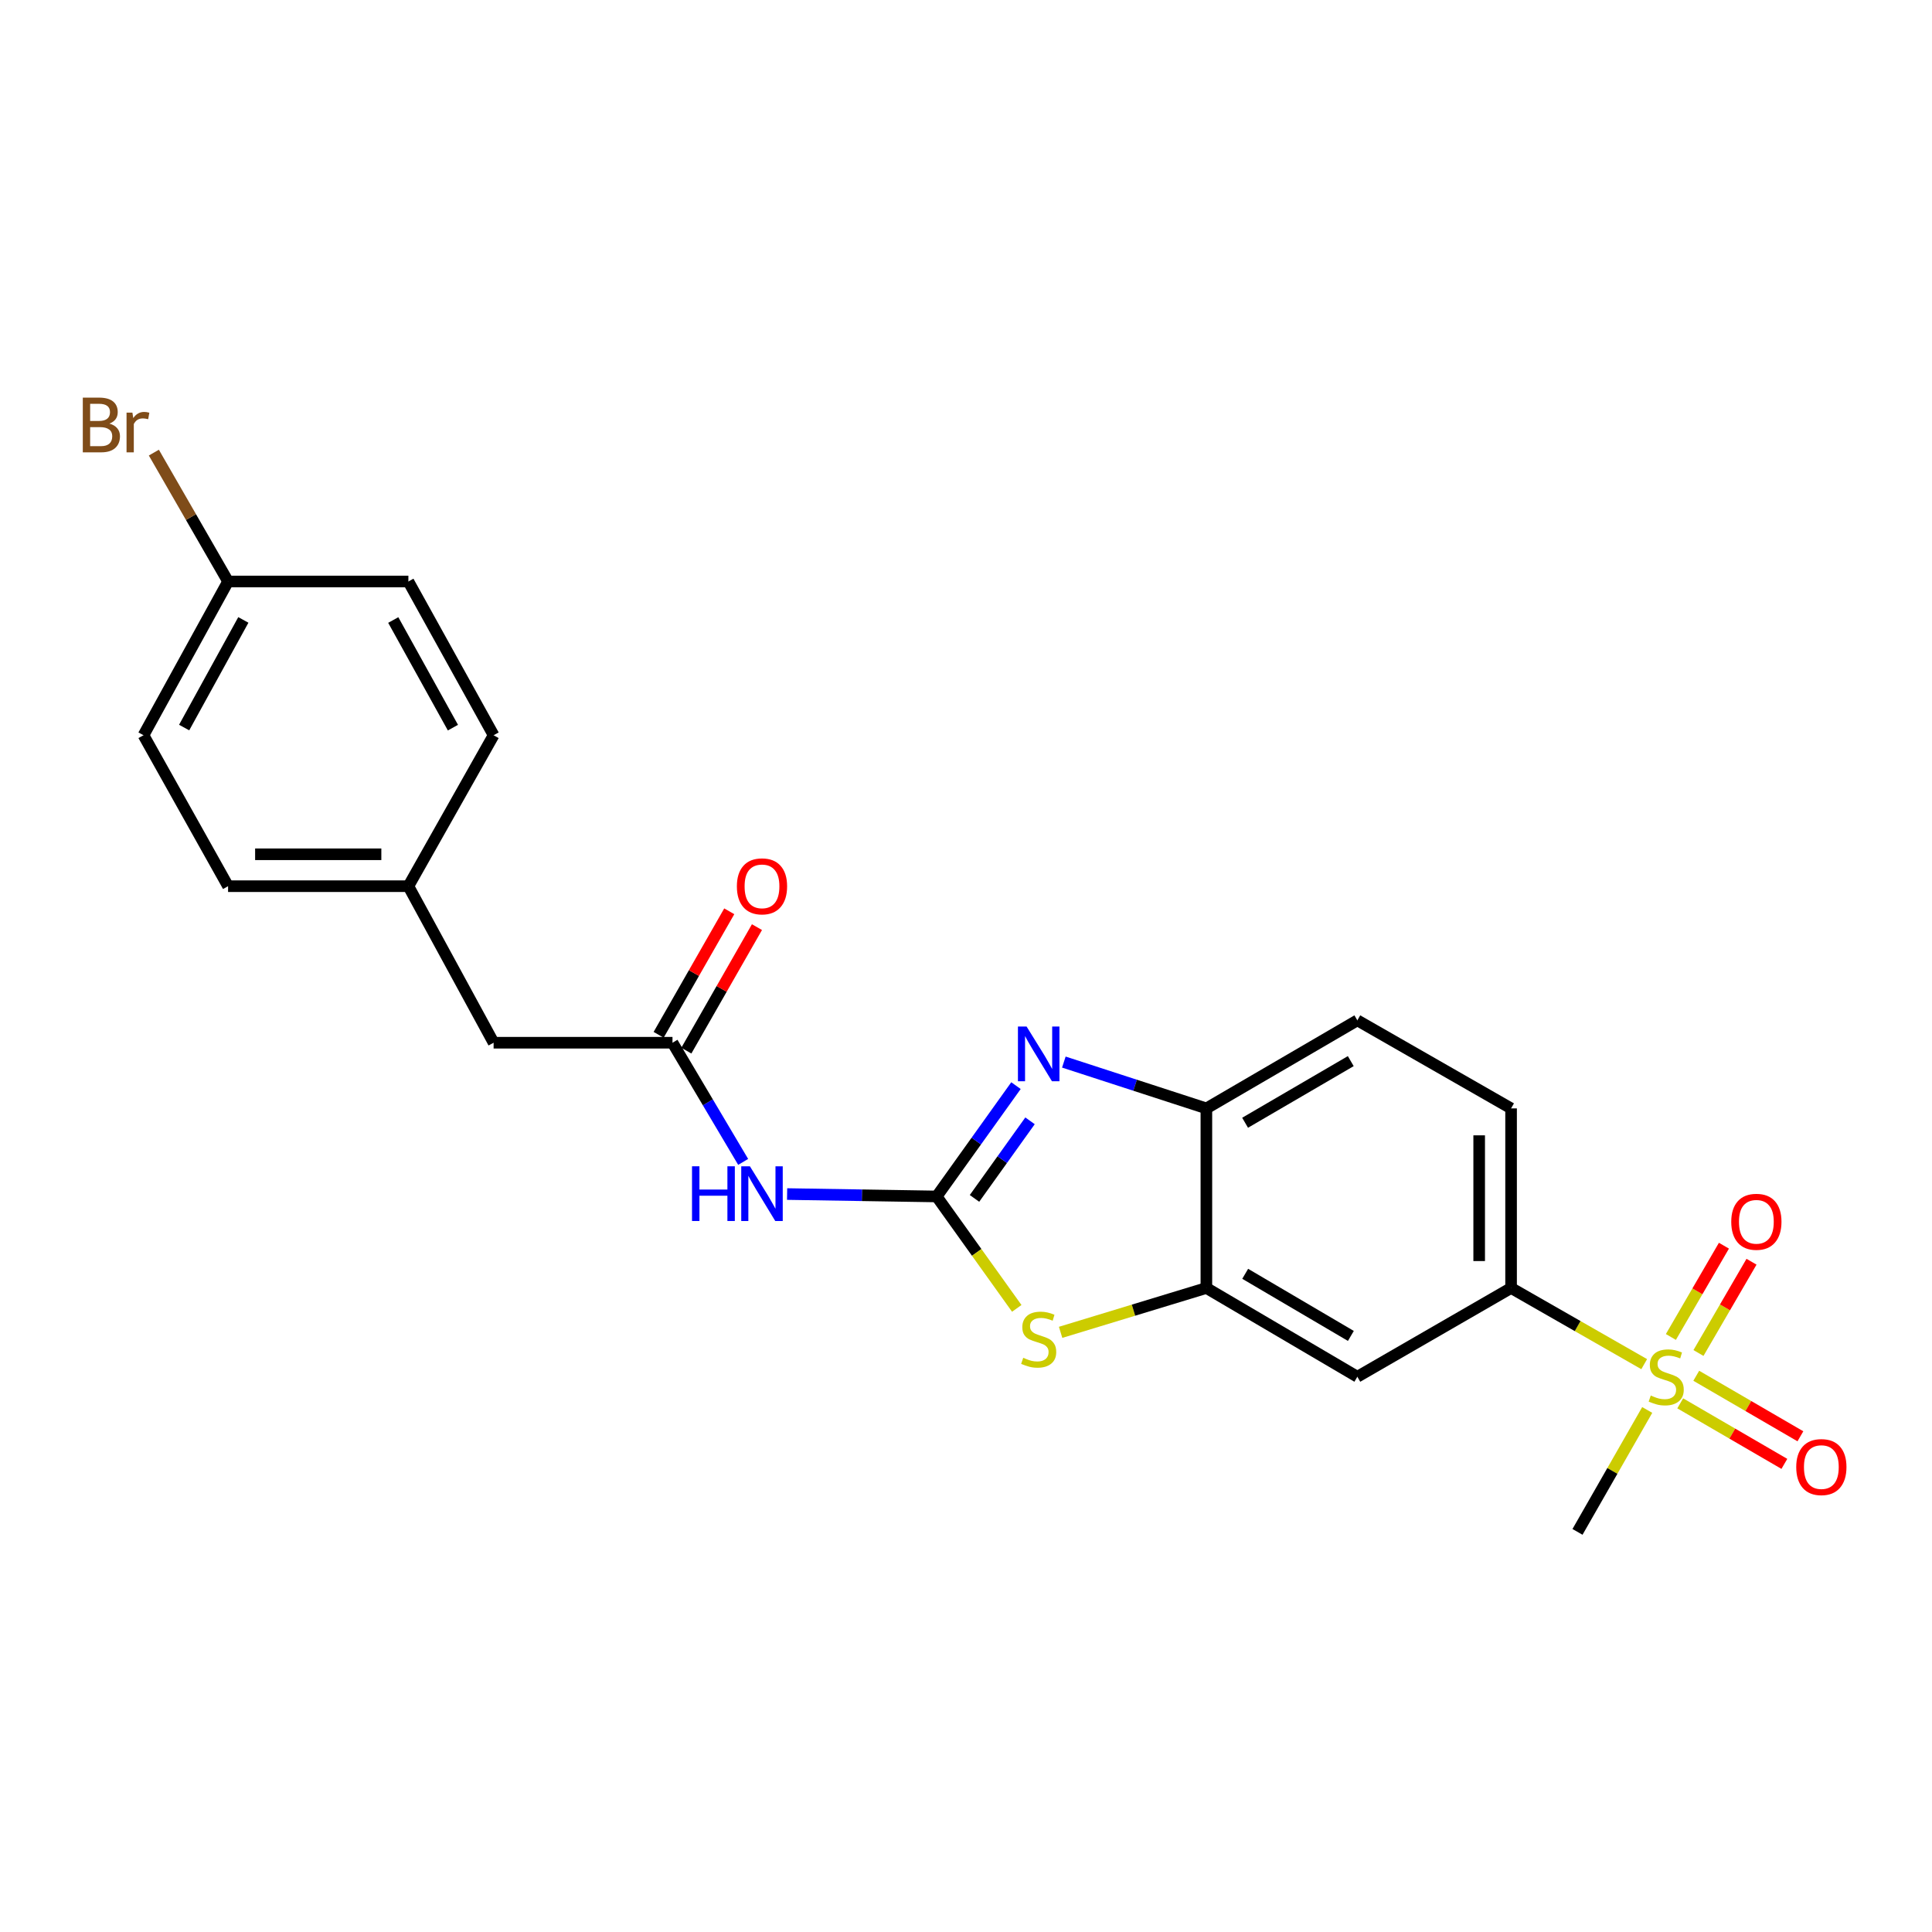 <?xml version='1.0' encoding='iso-8859-1'?>
<svg version='1.1' baseProfile='full'
              xmlns='http://www.w3.org/2000/svg'
                      xmlns:rdkit='http://www.rdkit.org/xml'
                      xmlns:xlink='http://www.w3.org/1999/xlink'
                  xml:space='preserve'
width='1000px' height='1000px' viewBox='0 0 1000 1000'>
<!-- END OF HEADER -->
<rect style='opacity:1.0;fill:#FFFFFF;stroke:none' width='1000' height='1000' x='0' y='0'> </rect>
<path class='bond-1' d='M 484.814,619.286 L 505.341,590.604' style='fill:none;fill-rule:evenodd;stroke:#000000;stroke-width:6px;stroke-linecap:butt;stroke-linejoin:miter;stroke-opacity:1' />
<path class='bond-1' d='M 505.341,590.604 L 525.867,561.922' style='fill:none;fill-rule:evenodd;stroke:#0000FF;stroke-width:6px;stroke-linecap:butt;stroke-linejoin:miter;stroke-opacity:1' />
<path class='bond-1' d='M 504.402,620.292 L 518.771,600.215' style='fill:none;fill-rule:evenodd;stroke:#000000;stroke-width:6px;stroke-linecap:butt;stroke-linejoin:miter;stroke-opacity:1' />
<path class='bond-1' d='M 518.771,600.215 L 533.139,580.137' style='fill:none;fill-rule:evenodd;stroke:#0000FF;stroke-width:6px;stroke-linecap:butt;stroke-linejoin:miter;stroke-opacity:1' />
<path class='bond-2' d='M 484.814,619.286 L 505.545,648.25' style='fill:none;fill-rule:evenodd;stroke:#000000;stroke-width:6px;stroke-linecap:butt;stroke-linejoin:miter;stroke-opacity:1' />
<path class='bond-2' d='M 505.545,648.25 L 526.276,677.214' style='fill:none;fill-rule:evenodd;stroke:#CCCC00;stroke-width:6px;stroke-linecap:butt;stroke-linejoin:miter;stroke-opacity:1' />
<path class='bond-3' d='M 484.814,619.286 L 446.11,618.661' style='fill:none;fill-rule:evenodd;stroke:#000000;stroke-width:6px;stroke-linecap:butt;stroke-linejoin:miter;stroke-opacity:1' />
<path class='bond-3' d='M 446.11,618.661 L 407.406,618.037' style='fill:none;fill-rule:evenodd;stroke:#0000FF;stroke-width:6px;stroke-linecap:butt;stroke-linejoin:miter;stroke-opacity:1' />
<path class='bond-0' d='M 851.038,706.085 L 816.585,686.375' style='fill:none;fill-rule:evenodd;stroke:#CCCC00;stroke-width:6px;stroke-linecap:butt;stroke-linejoin:miter;stroke-opacity:1' />
<path class='bond-0' d='M 816.585,686.375 L 782.133,666.664' style='fill:none;fill-rule:evenodd;stroke:#000000;stroke-width:6px;stroke-linecap:butt;stroke-linejoin:miter;stroke-opacity:1' />
<path class='bond-9' d='M 869.683,726.369 L 896.635,742.034' style='fill:none;fill-rule:evenodd;stroke:#CCCC00;stroke-width:6px;stroke-linecap:butt;stroke-linejoin:miter;stroke-opacity:1' />
<path class='bond-9' d='M 896.635,742.034 L 923.586,757.7' style='fill:none;fill-rule:evenodd;stroke:#FF0000;stroke-width:6px;stroke-linecap:butt;stroke-linejoin:miter;stroke-opacity:1' />
<path class='bond-9' d='M 877.982,712.091 L 904.934,727.756' style='fill:none;fill-rule:evenodd;stroke:#CCCC00;stroke-width:6px;stroke-linecap:butt;stroke-linejoin:miter;stroke-opacity:1' />
<path class='bond-9' d='M 904.934,727.756 L 931.885,743.422' style='fill:none;fill-rule:evenodd;stroke:#FF0000;stroke-width:6px;stroke-linecap:butt;stroke-linejoin:miter;stroke-opacity:1' />
<path class='bond-10' d='M 879.125,700.31 L 892.853,676.69' style='fill:none;fill-rule:evenodd;stroke:#CCCC00;stroke-width:6px;stroke-linecap:butt;stroke-linejoin:miter;stroke-opacity:1' />
<path class='bond-10' d='M 892.853,676.69 L 906.581,653.069' style='fill:none;fill-rule:evenodd;stroke:#FF0000;stroke-width:6px;stroke-linecap:butt;stroke-linejoin:miter;stroke-opacity:1' />
<path class='bond-10' d='M 864.847,692.012 L 878.575,668.391' style='fill:none;fill-rule:evenodd;stroke:#CCCC00;stroke-width:6px;stroke-linecap:butt;stroke-linejoin:miter;stroke-opacity:1' />
<path class='bond-10' d='M 878.575,668.391 L 892.303,644.771' style='fill:none;fill-rule:evenodd;stroke:#FF0000;stroke-width:6px;stroke-linecap:butt;stroke-linejoin:miter;stroke-opacity:1' />
<path class='bond-15' d='M 852.598,729.795 L 834.554,761.348' style='fill:none;fill-rule:evenodd;stroke:#CCCC00;stroke-width:6px;stroke-linecap:butt;stroke-linejoin:miter;stroke-opacity:1' />
<path class='bond-15' d='M 834.554,761.348 L 816.51,792.9' style='fill:none;fill-rule:evenodd;stroke:#000000;stroke-width:6px;stroke-linecap:butt;stroke-linejoin:miter;stroke-opacity:1' />
<path class='bond-5' d='M 550.646,549.726 L 587.532,561.716' style='fill:none;fill-rule:evenodd;stroke:#0000FF;stroke-width:6px;stroke-linecap:butt;stroke-linejoin:miter;stroke-opacity:1' />
<path class='bond-5' d='M 587.532,561.716 L 624.418,573.705' style='fill:none;fill-rule:evenodd;stroke:#000000;stroke-width:6px;stroke-linecap:butt;stroke-linejoin:miter;stroke-opacity:1' />
<path class='bond-4' d='M 548.972,689.617 L 586.695,678.141' style='fill:none;fill-rule:evenodd;stroke:#CCCC00;stroke-width:6px;stroke-linecap:butt;stroke-linejoin:miter;stroke-opacity:1' />
<path class='bond-4' d='M 586.695,678.141 L 624.418,666.664' style='fill:none;fill-rule:evenodd;stroke:#000000;stroke-width:6px;stroke-linecap:butt;stroke-linejoin:miter;stroke-opacity:1' />
<path class='bond-8' d='M 384.662,601.397 L 366.372,570.555' style='fill:none;fill-rule:evenodd;stroke:#0000FF;stroke-width:6px;stroke-linecap:butt;stroke-linejoin:miter;stroke-opacity:1' />
<path class='bond-8' d='M 366.372,570.555 L 348.082,539.713' style='fill:none;fill-rule:evenodd;stroke:#000000;stroke-width:6px;stroke-linecap:butt;stroke-linejoin:miter;stroke-opacity:1' />
<path class='bond-7' d='M 624.418,666.664 L 702.56,712.603' style='fill:none;fill-rule:evenodd;stroke:#000000;stroke-width:6px;stroke-linecap:butt;stroke-linejoin:miter;stroke-opacity:1' />
<path class='bond-7' d='M 644.509,659.318 L 699.208,691.475' style='fill:none;fill-rule:evenodd;stroke:#000000;stroke-width:6px;stroke-linecap:butt;stroke-linejoin:miter;stroke-opacity:1' />
<path class='bond-23' d='M 624.418,666.664 L 624.418,573.705' style='fill:none;fill-rule:evenodd;stroke:#000000;stroke-width:6px;stroke-linecap:butt;stroke-linejoin:miter;stroke-opacity:1' />
<path class='bond-12' d='M 624.418,573.705 L 702.56,528.134' style='fill:none;fill-rule:evenodd;stroke:#000000;stroke-width:6px;stroke-linecap:butt;stroke-linejoin:miter;stroke-opacity:1' />
<path class='bond-12' d='M 644.459,581.136 L 699.158,549.236' style='fill:none;fill-rule:evenodd;stroke:#000000;stroke-width:6px;stroke-linecap:butt;stroke-linejoin:miter;stroke-opacity:1' />
<path class='bond-6' d='M 782.133,666.664 L 702.56,712.603' style='fill:none;fill-rule:evenodd;stroke:#000000;stroke-width:6px;stroke-linecap:butt;stroke-linejoin:miter;stroke-opacity:1' />
<path class='bond-24' d='M 782.133,666.664 L 782.133,573.705' style='fill:none;fill-rule:evenodd;stroke:#000000;stroke-width:6px;stroke-linecap:butt;stroke-linejoin:miter;stroke-opacity:1' />
<path class='bond-24' d='M 765.618,652.721 L 765.618,587.649' style='fill:none;fill-rule:evenodd;stroke:#000000;stroke-width:6px;stroke-linecap:butt;stroke-linejoin:miter;stroke-opacity:1' />
<path class='bond-11' d='M 355.251,543.811 L 373.526,511.847' style='fill:none;fill-rule:evenodd;stroke:#000000;stroke-width:6px;stroke-linecap:butt;stroke-linejoin:miter;stroke-opacity:1' />
<path class='bond-11' d='M 373.526,511.847 L 391.801,479.882' style='fill:none;fill-rule:evenodd;stroke:#FF0000;stroke-width:6px;stroke-linecap:butt;stroke-linejoin:miter;stroke-opacity:1' />
<path class='bond-11' d='M 340.914,535.614 L 359.189,503.65' style='fill:none;fill-rule:evenodd;stroke:#000000;stroke-width:6px;stroke-linecap:butt;stroke-linejoin:miter;stroke-opacity:1' />
<path class='bond-11' d='M 359.189,503.65 L 377.465,471.685' style='fill:none;fill-rule:evenodd;stroke:#FF0000;stroke-width:6px;stroke-linecap:butt;stroke-linejoin:miter;stroke-opacity:1' />
<path class='bond-14' d='M 348.082,539.713 L 255.49,539.713' style='fill:none;fill-rule:evenodd;stroke:#000000;stroke-width:6px;stroke-linecap:butt;stroke-linejoin:miter;stroke-opacity:1' />
<path class='bond-13' d='M 702.56,528.134 L 782.133,573.705' style='fill:none;fill-rule:evenodd;stroke:#000000;stroke-width:6px;stroke-linecap:butt;stroke-linejoin:miter;stroke-opacity:1' />
<path class='bond-16' d='M 255.49,539.713 L 211.378,458.69' style='fill:none;fill-rule:evenodd;stroke:#000000;stroke-width:6px;stroke-linecap:butt;stroke-linejoin:miter;stroke-opacity:1' />
<path class='bond-21' d='M 211.378,458.69 L 255.49,380.558' style='fill:none;fill-rule:evenodd;stroke:#000000;stroke-width:6px;stroke-linecap:butt;stroke-linejoin:miter;stroke-opacity:1' />
<path class='bond-22' d='M 211.378,458.69 L 118.052,458.69' style='fill:none;fill-rule:evenodd;stroke:#000000;stroke-width:6px;stroke-linecap:butt;stroke-linejoin:miter;stroke-opacity:1' />
<path class='bond-22' d='M 197.379,442.176 L 132.051,442.176' style='fill:none;fill-rule:evenodd;stroke:#000000;stroke-width:6px;stroke-linecap:butt;stroke-linejoin:miter;stroke-opacity:1' />
<path class='bond-17' d='M 118.052,300.976 L 74.279,380.558' style='fill:none;fill-rule:evenodd;stroke:#000000;stroke-width:6px;stroke-linecap:butt;stroke-linejoin:miter;stroke-opacity:1' />
<path class='bond-17' d='M 125.956,320.872 L 95.315,376.58' style='fill:none;fill-rule:evenodd;stroke:#000000;stroke-width:6px;stroke-linecap:butt;stroke-linejoin:miter;stroke-opacity:1' />
<path class='bond-18' d='M 118.052,300.976 L 98.844,267.624' style='fill:none;fill-rule:evenodd;stroke:#000000;stroke-width:6px;stroke-linecap:butt;stroke-linejoin:miter;stroke-opacity:1' />
<path class='bond-18' d='M 98.844,267.624 L 79.635,234.273' style='fill:none;fill-rule:evenodd;stroke:#7F4C19;stroke-width:6px;stroke-linecap:butt;stroke-linejoin:miter;stroke-opacity:1' />
<path class='bond-25' d='M 118.052,300.976 L 211.378,300.976' style='fill:none;fill-rule:evenodd;stroke:#000000;stroke-width:6px;stroke-linecap:butt;stroke-linejoin:miter;stroke-opacity:1' />
<path class='bond-19' d='M 74.279,380.558 L 118.052,458.69' style='fill:none;fill-rule:evenodd;stroke:#000000;stroke-width:6px;stroke-linecap:butt;stroke-linejoin:miter;stroke-opacity:1' />
<path class='bond-20' d='M 211.378,300.976 L 255.49,380.558' style='fill:none;fill-rule:evenodd;stroke:#000000;stroke-width:6px;stroke-linecap:butt;stroke-linejoin:miter;stroke-opacity:1' />
<path class='bond-20' d='M 203.551,320.919 L 234.429,376.627' style='fill:none;fill-rule:evenodd;stroke:#000000;stroke-width:6px;stroke-linecap:butt;stroke-linejoin:miter;stroke-opacity:1' />
<path  class='atom-1' d='M 854.43 722.323
Q 854.75 722.443, 856.07 723.003
Q 857.39 723.563, 858.83 723.923
Q 860.31 724.243, 861.75 724.243
Q 864.43 724.243, 865.99 722.963
Q 867.55 721.643, 867.55 719.363
Q 867.55 717.803, 866.75 716.843
Q 865.99 715.883, 864.79 715.363
Q 863.59 714.843, 861.59 714.243
Q 859.07 713.483, 857.55 712.763
Q 856.07 712.043, 854.99 710.523
Q 853.95 709.003, 853.95 706.443
Q 853.95 702.883, 856.35 700.683
Q 858.79 698.483, 863.59 698.483
Q 866.87 698.483, 870.59 700.043
L 869.67 703.123
Q 866.27 701.723, 863.71 701.723
Q 860.95 701.723, 859.43 702.883
Q 857.91 704.003, 857.95 705.963
Q 857.95 707.483, 858.71 708.403
Q 859.51 709.323, 860.63 709.843
Q 861.79 710.363, 863.71 710.963
Q 866.27 711.763, 867.79 712.563
Q 869.31 713.363, 870.39 715.003
Q 871.51 716.603, 871.51 719.363
Q 871.51 723.283, 868.87 725.403
Q 866.27 727.483, 861.91 727.483
Q 859.39 727.483, 857.47 726.923
Q 855.59 726.403, 853.35 725.483
L 854.43 722.323
' fill='#CCCC00'/>
<path  class='atom-2' d='M 531.364 531.333
L 540.644 546.333
Q 541.564 547.813, 543.044 550.493
Q 544.524 553.173, 544.604 553.333
L 544.604 531.333
L 548.364 531.333
L 548.364 559.653
L 544.484 559.653
L 534.524 543.253
Q 533.364 541.333, 532.124 539.133
Q 530.924 536.933, 530.564 536.253
L 530.564 559.653
L 526.884 559.653
L 526.884 531.333
L 531.364 531.333
' fill='#0000FF'/>
<path  class='atom-3' d='M 529.624 702.79
Q 529.944 702.91, 531.264 703.47
Q 532.584 704.03, 534.024 704.39
Q 535.504 704.71, 536.944 704.71
Q 539.624 704.71, 541.184 703.43
Q 542.744 702.11, 542.744 699.83
Q 542.744 698.27, 541.944 697.31
Q 541.184 696.35, 539.984 695.83
Q 538.784 695.31, 536.784 694.71
Q 534.264 693.95, 532.744 693.23
Q 531.264 692.51, 530.184 690.99
Q 529.144 689.47, 529.144 686.91
Q 529.144 683.35, 531.544 681.15
Q 533.984 678.95, 538.784 678.95
Q 542.064 678.95, 545.784 680.51
L 544.864 683.59
Q 541.464 682.19, 538.904 682.19
Q 536.144 682.19, 534.624 683.35
Q 533.104 684.47, 533.144 686.43
Q 533.144 687.95, 533.904 688.87
Q 534.704 689.79, 535.824 690.31
Q 536.984 690.83, 538.904 691.43
Q 541.464 692.23, 542.984 693.03
Q 544.504 693.83, 545.584 695.47
Q 546.704 697.07, 546.704 699.83
Q 546.704 703.75, 544.064 705.87
Q 541.464 707.95, 537.104 707.95
Q 534.584 707.95, 532.664 707.39
Q 530.784 706.87, 528.544 705.95
L 529.624 702.79
' fill='#CCCC00'/>
<path  class='atom-4' d='M 358.186 603.667
L 362.026 603.667
L 362.026 615.707
L 376.506 615.707
L 376.506 603.667
L 380.346 603.667
L 380.346 631.987
L 376.506 631.987
L 376.506 618.907
L 362.026 618.907
L 362.026 631.987
L 358.186 631.987
L 358.186 603.667
' fill='#0000FF'/>
<path  class='atom-4' d='M 388.146 603.667
L 397.426 618.667
Q 398.346 620.147, 399.826 622.827
Q 401.306 625.507, 401.386 625.667
L 401.386 603.667
L 405.146 603.667
L 405.146 631.987
L 401.266 631.987
L 391.306 615.587
Q 390.146 613.667, 388.906 611.467
Q 387.706 609.267, 387.346 608.587
L 387.346 631.987
L 383.666 631.987
L 383.666 603.667
L 388.146 603.667
' fill='#0000FF'/>
<path  class='atom-10' d='M 929.728 759.355
Q 929.728 752.555, 933.088 748.755
Q 936.448 744.955, 942.728 744.955
Q 949.008 744.955, 952.368 748.755
Q 955.728 752.555, 955.728 759.355
Q 955.728 766.235, 952.328 770.155
Q 948.928 774.035, 942.728 774.035
Q 936.488 774.035, 933.088 770.155
Q 929.728 766.275, 929.728 759.355
M 942.728 770.835
Q 947.048 770.835, 949.368 767.955
Q 951.728 765.035, 951.728 759.355
Q 951.728 753.795, 949.368 750.995
Q 947.048 748.155, 942.728 748.155
Q 938.408 748.155, 936.048 750.955
Q 933.728 753.755, 933.728 759.355
Q 933.728 765.075, 936.048 767.955
Q 938.408 770.835, 942.728 770.835
' fill='#FF0000'/>
<path  class='atom-11' d='M 896.093 632.394
Q 896.093 625.594, 899.453 621.794
Q 902.813 617.994, 909.093 617.994
Q 915.373 617.994, 918.733 621.794
Q 922.093 625.594, 922.093 632.394
Q 922.093 639.274, 918.693 643.194
Q 915.293 647.074, 909.093 647.074
Q 902.853 647.074, 899.453 643.194
Q 896.093 639.314, 896.093 632.394
M 909.093 643.874
Q 913.413 643.874, 915.733 640.994
Q 918.093 638.074, 918.093 632.394
Q 918.093 626.834, 915.733 624.034
Q 913.413 621.194, 909.093 621.194
Q 904.773 621.194, 902.413 623.994
Q 900.093 626.794, 900.093 632.394
Q 900.093 638.114, 902.413 640.994
Q 904.773 643.874, 909.093 643.874
' fill='#FF0000'/>
<path  class='atom-12' d='M 381.406 458.77
Q 381.406 451.97, 384.766 448.17
Q 388.126 444.37, 394.406 444.37
Q 400.686 444.37, 404.046 448.17
Q 407.406 451.97, 407.406 458.77
Q 407.406 465.65, 404.006 469.57
Q 400.606 473.45, 394.406 473.45
Q 388.166 473.45, 384.766 469.57
Q 381.406 465.69, 381.406 458.77
M 394.406 470.25
Q 398.726 470.25, 401.046 467.37
Q 403.406 464.45, 403.406 458.77
Q 403.406 453.21, 401.046 450.41
Q 398.726 447.57, 394.406 447.57
Q 390.086 447.57, 387.726 450.37
Q 385.406 453.17, 385.406 458.77
Q 385.406 464.49, 387.726 467.37
Q 390.086 470.25, 394.406 470.25
' fill='#FF0000'/>
<path  class='atom-19' d='M 56.618 219.251
Q 59.338 220.011, 60.698 221.691
Q 62.098 223.331, 62.098 225.771
Q 62.098 229.691, 59.578 231.931
Q 57.098 234.131, 52.378 234.131
L 42.858 234.131
L 42.858 205.811
L 51.218 205.811
Q 56.058 205.811, 58.498 207.771
Q 60.938 209.731, 60.938 213.331
Q 60.938 217.611, 56.618 219.251
M 46.658 209.011
L 46.658 217.891
L 51.218 217.891
Q 54.018 217.891, 55.458 216.771
Q 56.938 215.611, 56.938 213.331
Q 56.938 209.011, 51.218 209.011
L 46.658 209.011
M 52.378 230.931
Q 55.138 230.931, 56.618 229.611
Q 58.098 228.291, 58.098 225.771
Q 58.098 223.451, 56.458 222.291
Q 54.858 221.091, 51.778 221.091
L 46.658 221.091
L 46.658 230.931
L 52.378 230.931
' fill='#7F4C19'/>
<path  class='atom-19' d='M 68.538 213.571
L 68.978 216.411
Q 71.138 213.211, 74.658 213.211
Q 75.778 213.211, 77.298 213.611
L 76.698 216.971
Q 74.978 216.571, 74.018 216.571
Q 72.338 216.571, 71.218 217.251
Q 70.138 217.891, 69.258 219.451
L 69.258 234.131
L 65.498 234.131
L 65.498 213.571
L 68.538 213.571
' fill='#7F4C19'/>
</svg>
